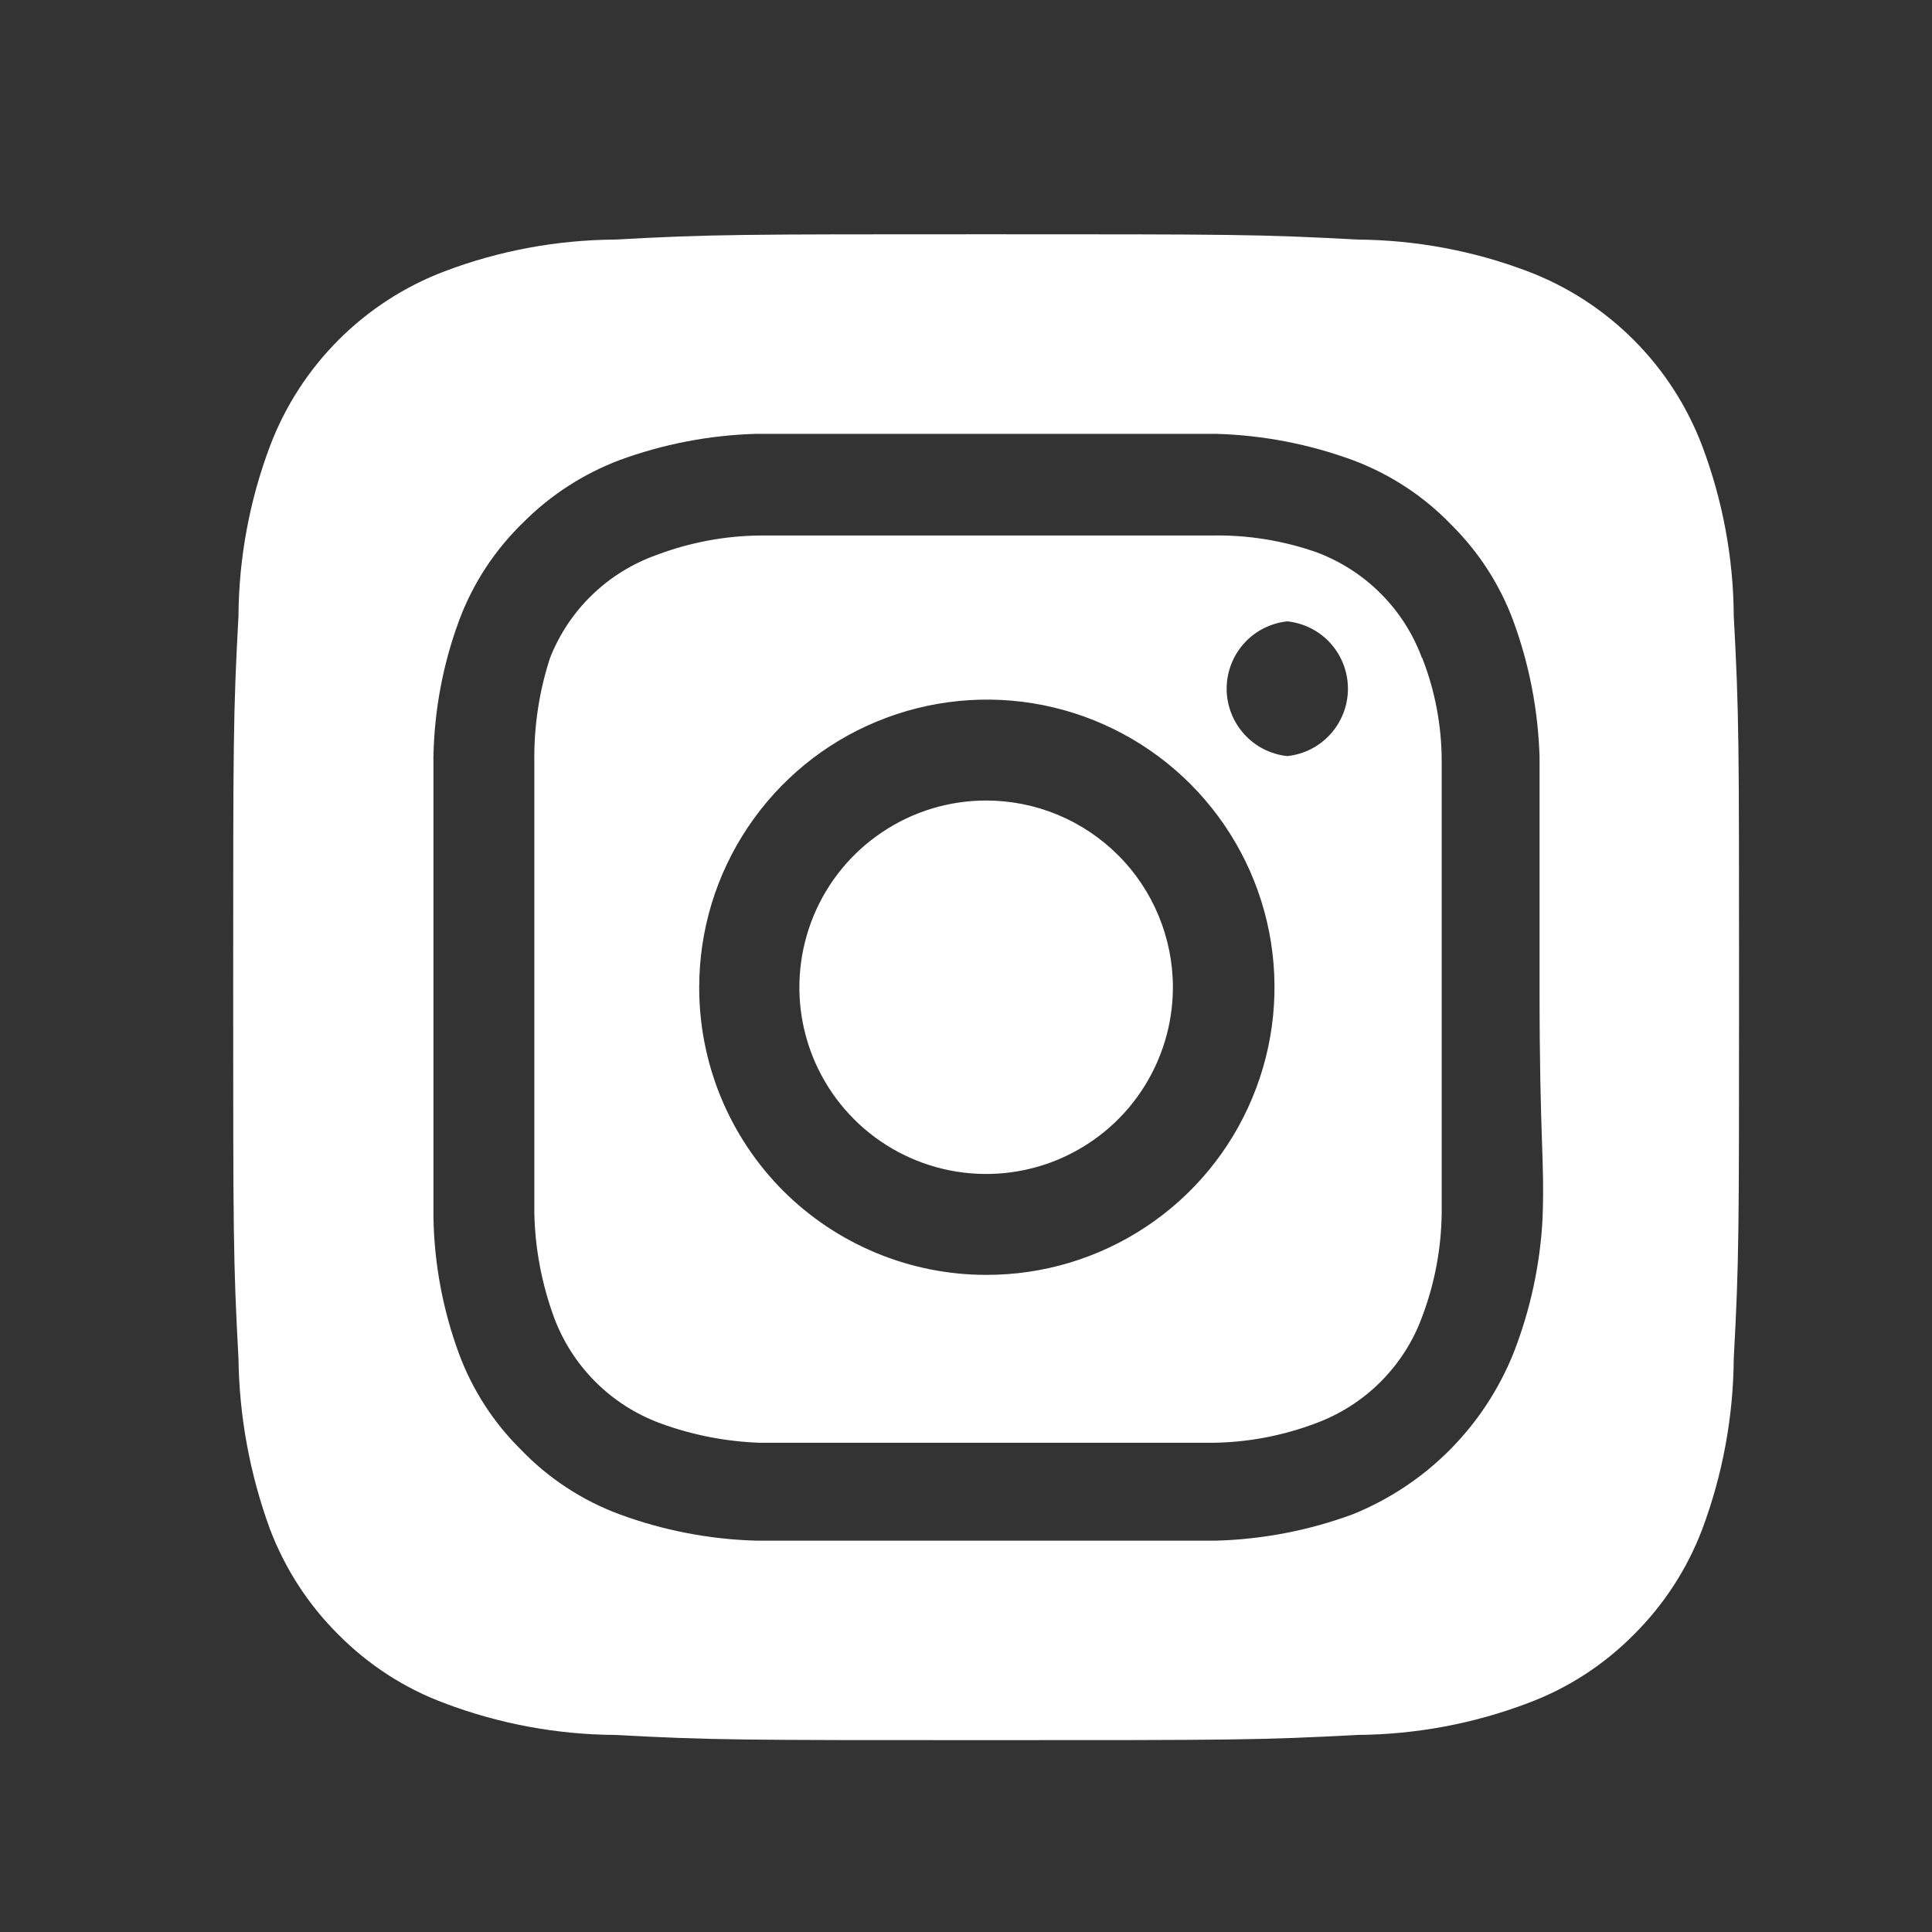 <svg width="23" height="23" viewBox="0 0 23 23" fill="none" xmlns="http://www.w3.org/2000/svg">
<rect x="0" y="0" width="23" height="23" fill="#333333" stroke="none"/>
<path d="M11.739 9.53C11.3 9.53 10.87 9.66 10.505 9.905C10.139 10.149 9.854 10.496 9.686 10.902C9.518 11.308 9.473 11.755 9.559 12.187C9.645 12.618 9.857 13.014 10.168 13.325C10.479 13.636 10.875 13.847 11.306 13.933C11.737 14.019 12.184 13.975 12.59 13.807C12.996 13.638 13.344 13.354 13.588 12.988C13.832 12.622 13.963 12.193 13.963 11.753C13.963 11.461 13.905 11.172 13.793 10.902C13.682 10.633 13.518 10.387 13.311 10.181C13.105 9.975 12.86 9.811 12.59 9.699C12.32 9.587 12.031 9.53 11.739 9.53ZM20.64 7.334C20.636 6.642 20.508 5.956 20.264 5.308C20.084 4.834 19.806 4.404 19.447 4.045C19.089 3.687 18.658 3.408 18.184 3.229C17.537 2.984 16.851 2.857 16.159 2.852C15.002 2.789 14.662 2.789 11.739 2.789C8.817 2.789 8.477 2.789 7.32 2.852C6.628 2.857 5.942 2.984 5.295 3.229C4.821 3.408 4.39 3.687 4.032 4.045C3.673 4.404 3.395 4.834 3.215 5.308C2.971 5.956 2.843 6.642 2.839 7.334C2.776 8.49 2.776 8.831 2.776 11.753C2.776 14.675 2.776 15.016 2.839 16.172C2.848 16.867 2.976 17.555 3.215 18.207C3.394 18.678 3.672 19.106 4.031 19.462C4.388 19.822 4.819 20.101 5.295 20.277C5.942 20.522 6.628 20.649 7.32 20.654C8.477 20.716 8.817 20.716 11.739 20.716C14.662 20.716 15.002 20.716 16.159 20.654C16.851 20.649 17.537 20.522 18.184 20.277C18.66 20.101 19.091 19.822 19.448 19.462C19.807 19.106 20.085 18.678 20.264 18.207C20.508 17.556 20.635 16.867 20.64 16.172C20.703 15.016 20.703 14.675 20.703 11.753C20.703 8.831 20.703 8.49 20.64 7.334ZM18.364 14.505C18.335 15.058 18.217 15.603 18.014 16.118C17.84 16.548 17.581 16.939 17.253 17.267C16.925 17.595 16.535 17.853 16.105 18.027C15.585 18.219 15.037 18.325 14.482 18.341C13.774 18.341 13.586 18.341 11.739 18.341C9.893 18.341 9.705 18.341 8.997 18.341C8.442 18.325 7.895 18.219 7.374 18.027C6.93 17.862 6.528 17.599 6.2 17.256C5.875 16.935 5.624 16.547 5.465 16.118C5.273 15.598 5.17 15.05 5.16 14.496C5.16 13.788 5.16 13.599 5.16 11.753C5.16 9.906 5.16 9.718 5.16 9.01C5.17 8.456 5.273 7.907 5.465 7.388C5.63 6.943 5.894 6.542 6.236 6.213C6.559 5.89 6.947 5.64 7.374 5.478C7.895 5.287 8.442 5.181 8.997 5.165C9.705 5.165 9.893 5.165 11.739 5.165C13.586 5.165 13.774 5.165 14.482 5.165C15.037 5.181 15.585 5.287 16.105 5.478C16.549 5.644 16.951 5.907 17.279 6.249C17.604 6.571 17.855 6.959 18.014 7.388C18.206 7.908 18.311 8.456 18.328 9.01C18.328 9.718 18.328 9.906 18.328 11.753C18.328 13.599 18.39 13.788 18.364 14.496V14.505ZM16.929 7.836C16.823 7.546 16.654 7.283 16.436 7.065C16.218 6.847 15.955 6.679 15.666 6.572C15.268 6.434 14.849 6.367 14.429 6.375C13.729 6.375 13.532 6.375 11.739 6.375C9.947 6.375 9.75 6.375 9.05 6.375C8.628 6.379 8.209 6.458 7.813 6.608C7.528 6.71 7.268 6.871 7.05 7.081C6.832 7.291 6.662 7.546 6.55 7.827C6.419 8.226 6.356 8.644 6.361 9.064C6.361 9.763 6.361 9.96 6.361 11.753C6.361 13.546 6.361 13.743 6.361 14.442C6.37 14.864 6.449 15.282 6.594 15.679C6.701 15.969 6.869 16.231 7.088 16.45C7.306 16.668 7.569 16.836 7.858 16.943C8.241 17.084 8.643 17.162 9.05 17.176C9.75 17.176 9.947 17.176 11.739 17.176C13.532 17.176 13.729 17.176 14.429 17.176C14.851 17.172 15.27 17.093 15.666 16.943C15.955 16.836 16.218 16.668 16.436 16.45C16.654 16.231 16.823 15.969 16.929 15.679C17.079 15.284 17.158 14.865 17.163 14.442C17.163 13.743 17.163 13.546 17.163 11.753C17.163 9.96 17.163 9.763 17.163 9.064C17.163 8.641 17.084 8.221 16.929 7.827V7.836ZM11.739 15.177C11.29 15.177 10.845 15.088 10.431 14.916C10.016 14.744 9.639 14.492 9.321 14.174C9.004 13.855 8.753 13.478 8.582 13.063C8.411 12.647 8.323 12.202 8.324 11.753C8.324 11.075 8.525 10.413 8.902 9.85C9.279 9.286 9.814 8.847 10.44 8.589C11.066 8.33 11.755 8.262 12.42 8.395C13.084 8.528 13.694 8.855 14.173 9.335C14.651 9.815 14.977 10.426 15.108 11.09C15.239 11.755 15.17 12.444 14.909 13.069C14.649 13.695 14.209 14.229 13.644 14.604C13.08 14.979 12.417 15.179 11.739 15.177ZM15.325 9.001C15.127 8.98 14.943 8.887 14.81 8.738C14.677 8.59 14.603 8.398 14.603 8.199C14.603 8 14.677 7.807 14.81 7.659C14.943 7.511 15.127 7.418 15.325 7.397C15.523 7.418 15.707 7.511 15.84 7.659C15.973 7.807 16.047 8 16.047 8.199C16.047 8.398 15.973 8.59 15.84 8.738C15.707 8.887 15.523 8.98 15.325 9.001Z" fill="white"/>
</svg>
